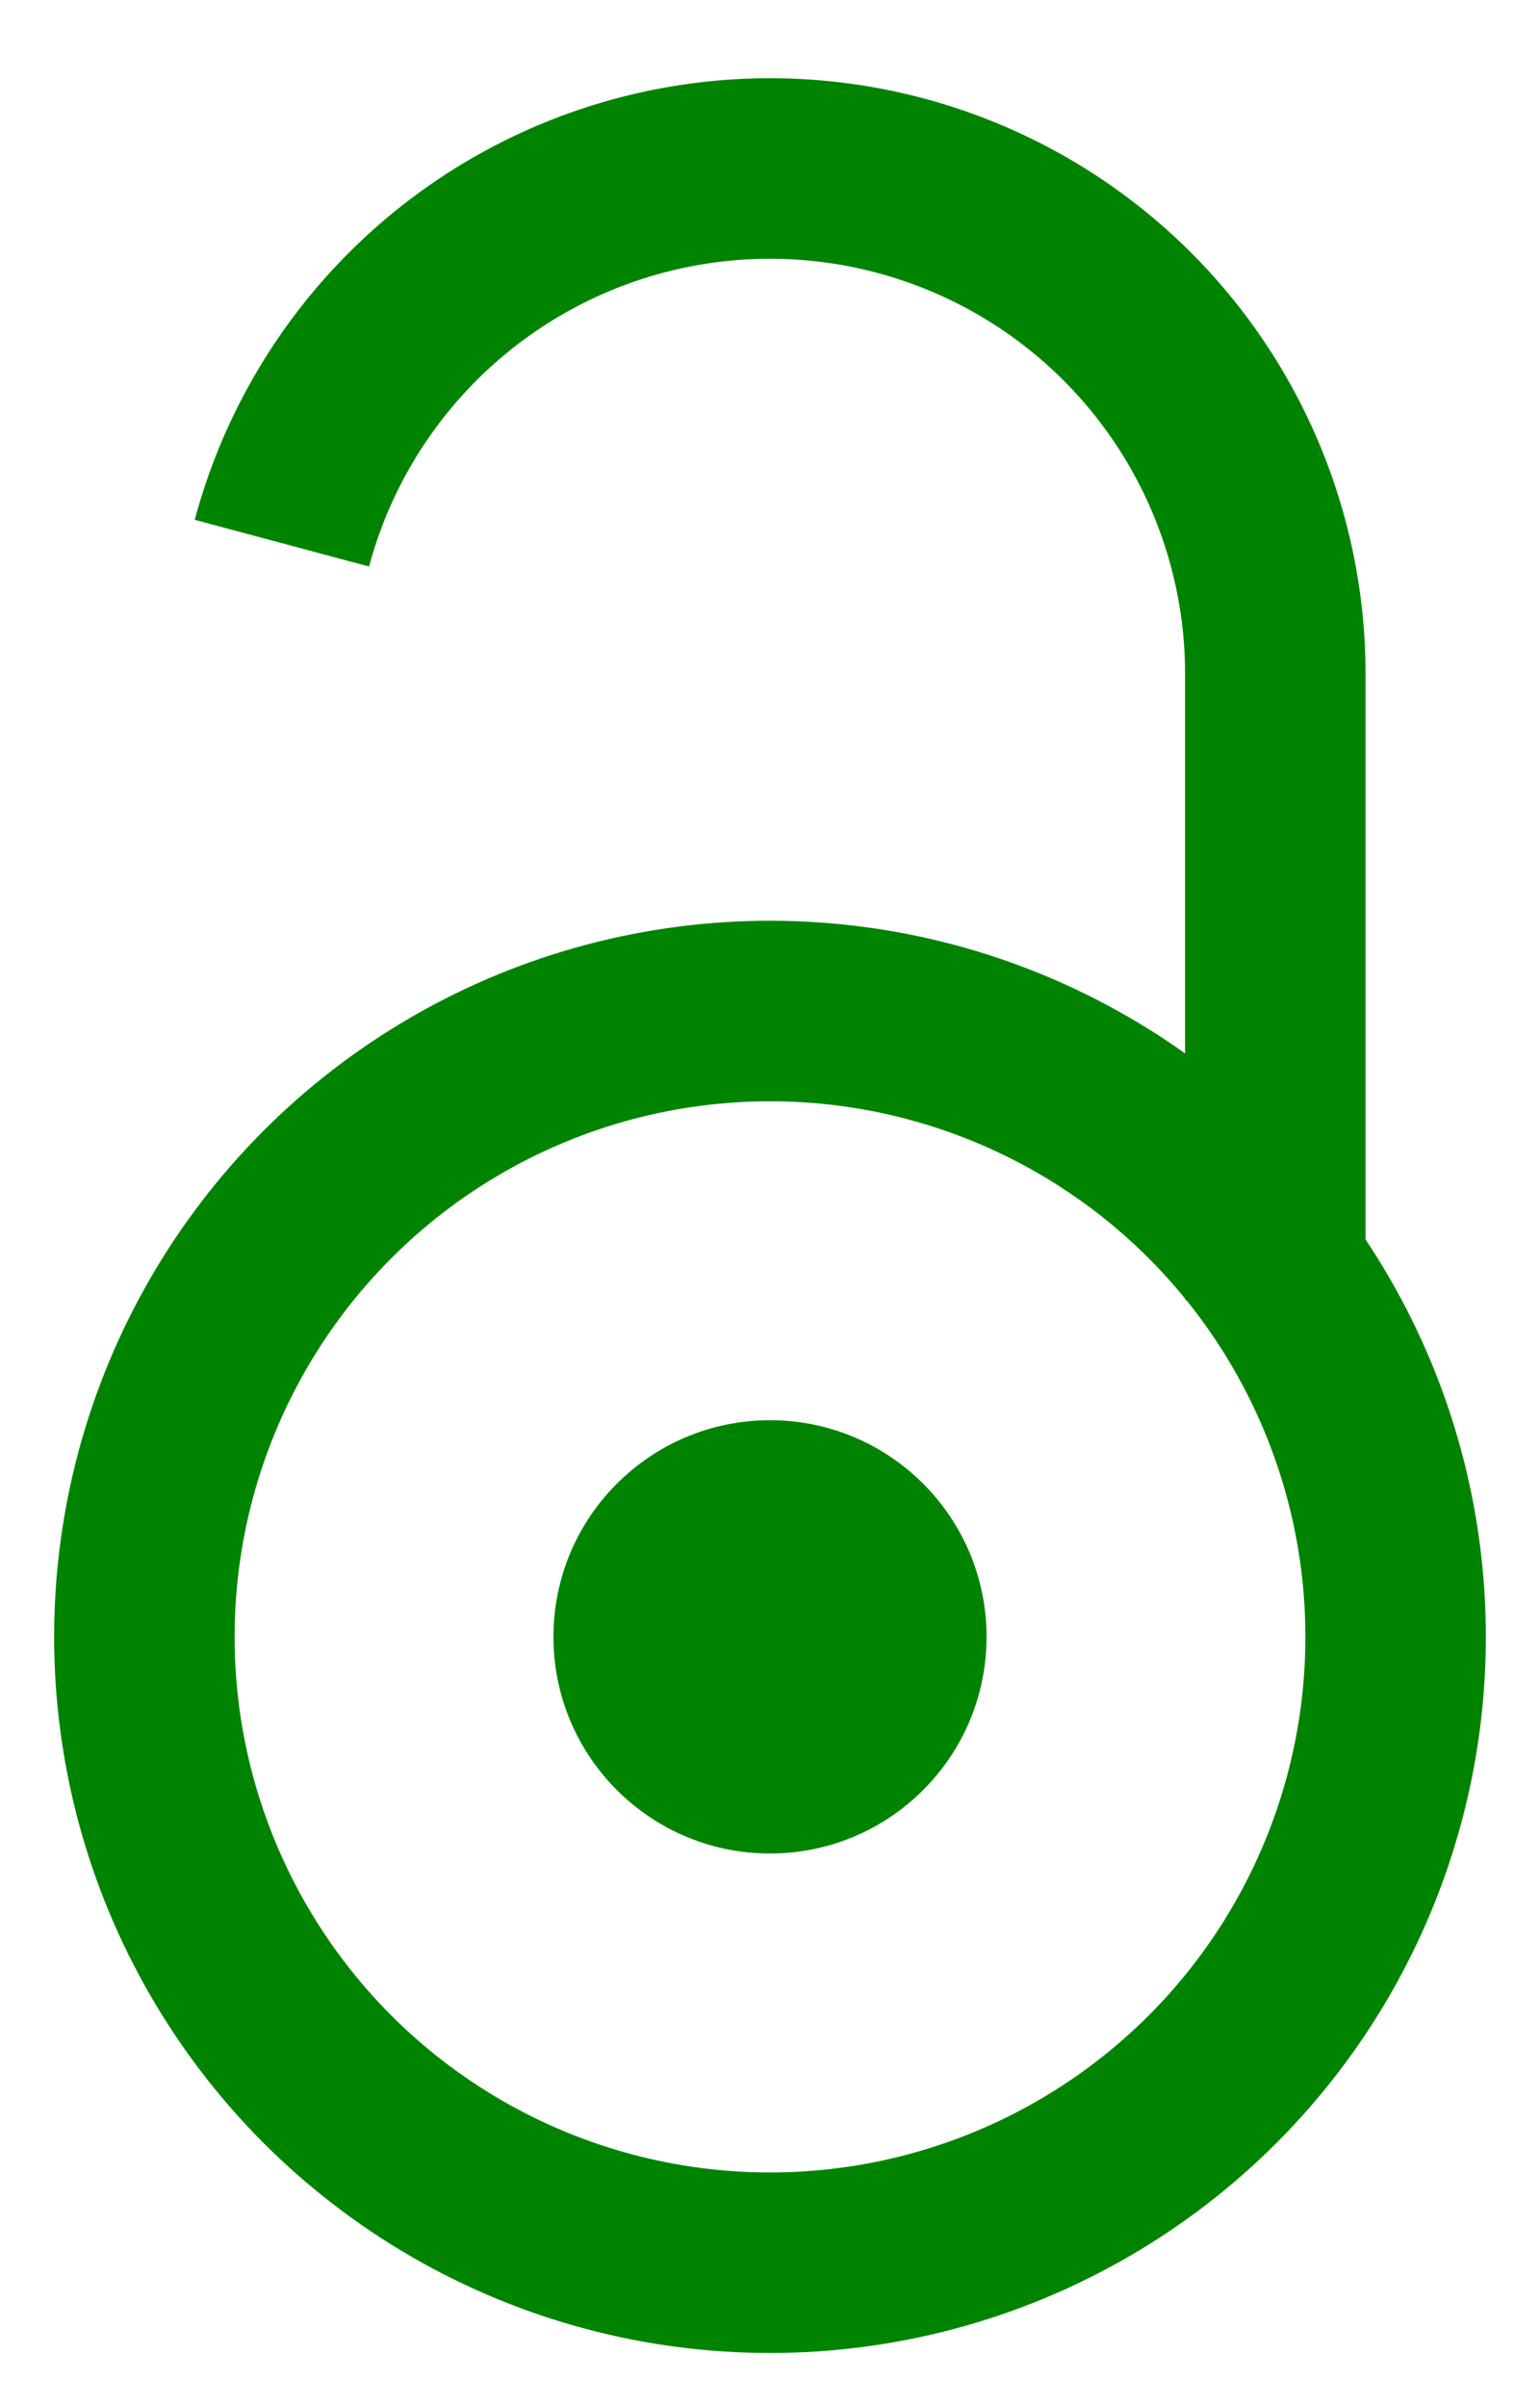 <?xml version="1.0" encoding="utf-8"?>
<!DOCTYPE svg PUBLIC "-//W3C//DTD SVG 1.1//EN" "http://www.w3.org/Graphics/SVG/1.1/DTD/svg11.dtd">
<svg width="640" height="1000" xmlns="http://www.w3.org/2000/svg">
	<title>free-to-read lock</title>
	<g id="shackle">
		<path stroke-width="75" stroke="#008400" fill="none" id="svg_1" d="m530,540l0,-260a210,210 0 0 0 -412.844,-54.352"/>
	</g>
	<g id="body">
		<circle fill="none" stroke="#008400" stroke-width="75" cx="320" cy="680" r="260"/>
		<circle fill="#008400" cx="320" cy="680" r="90"/>
	</g>
</svg>

